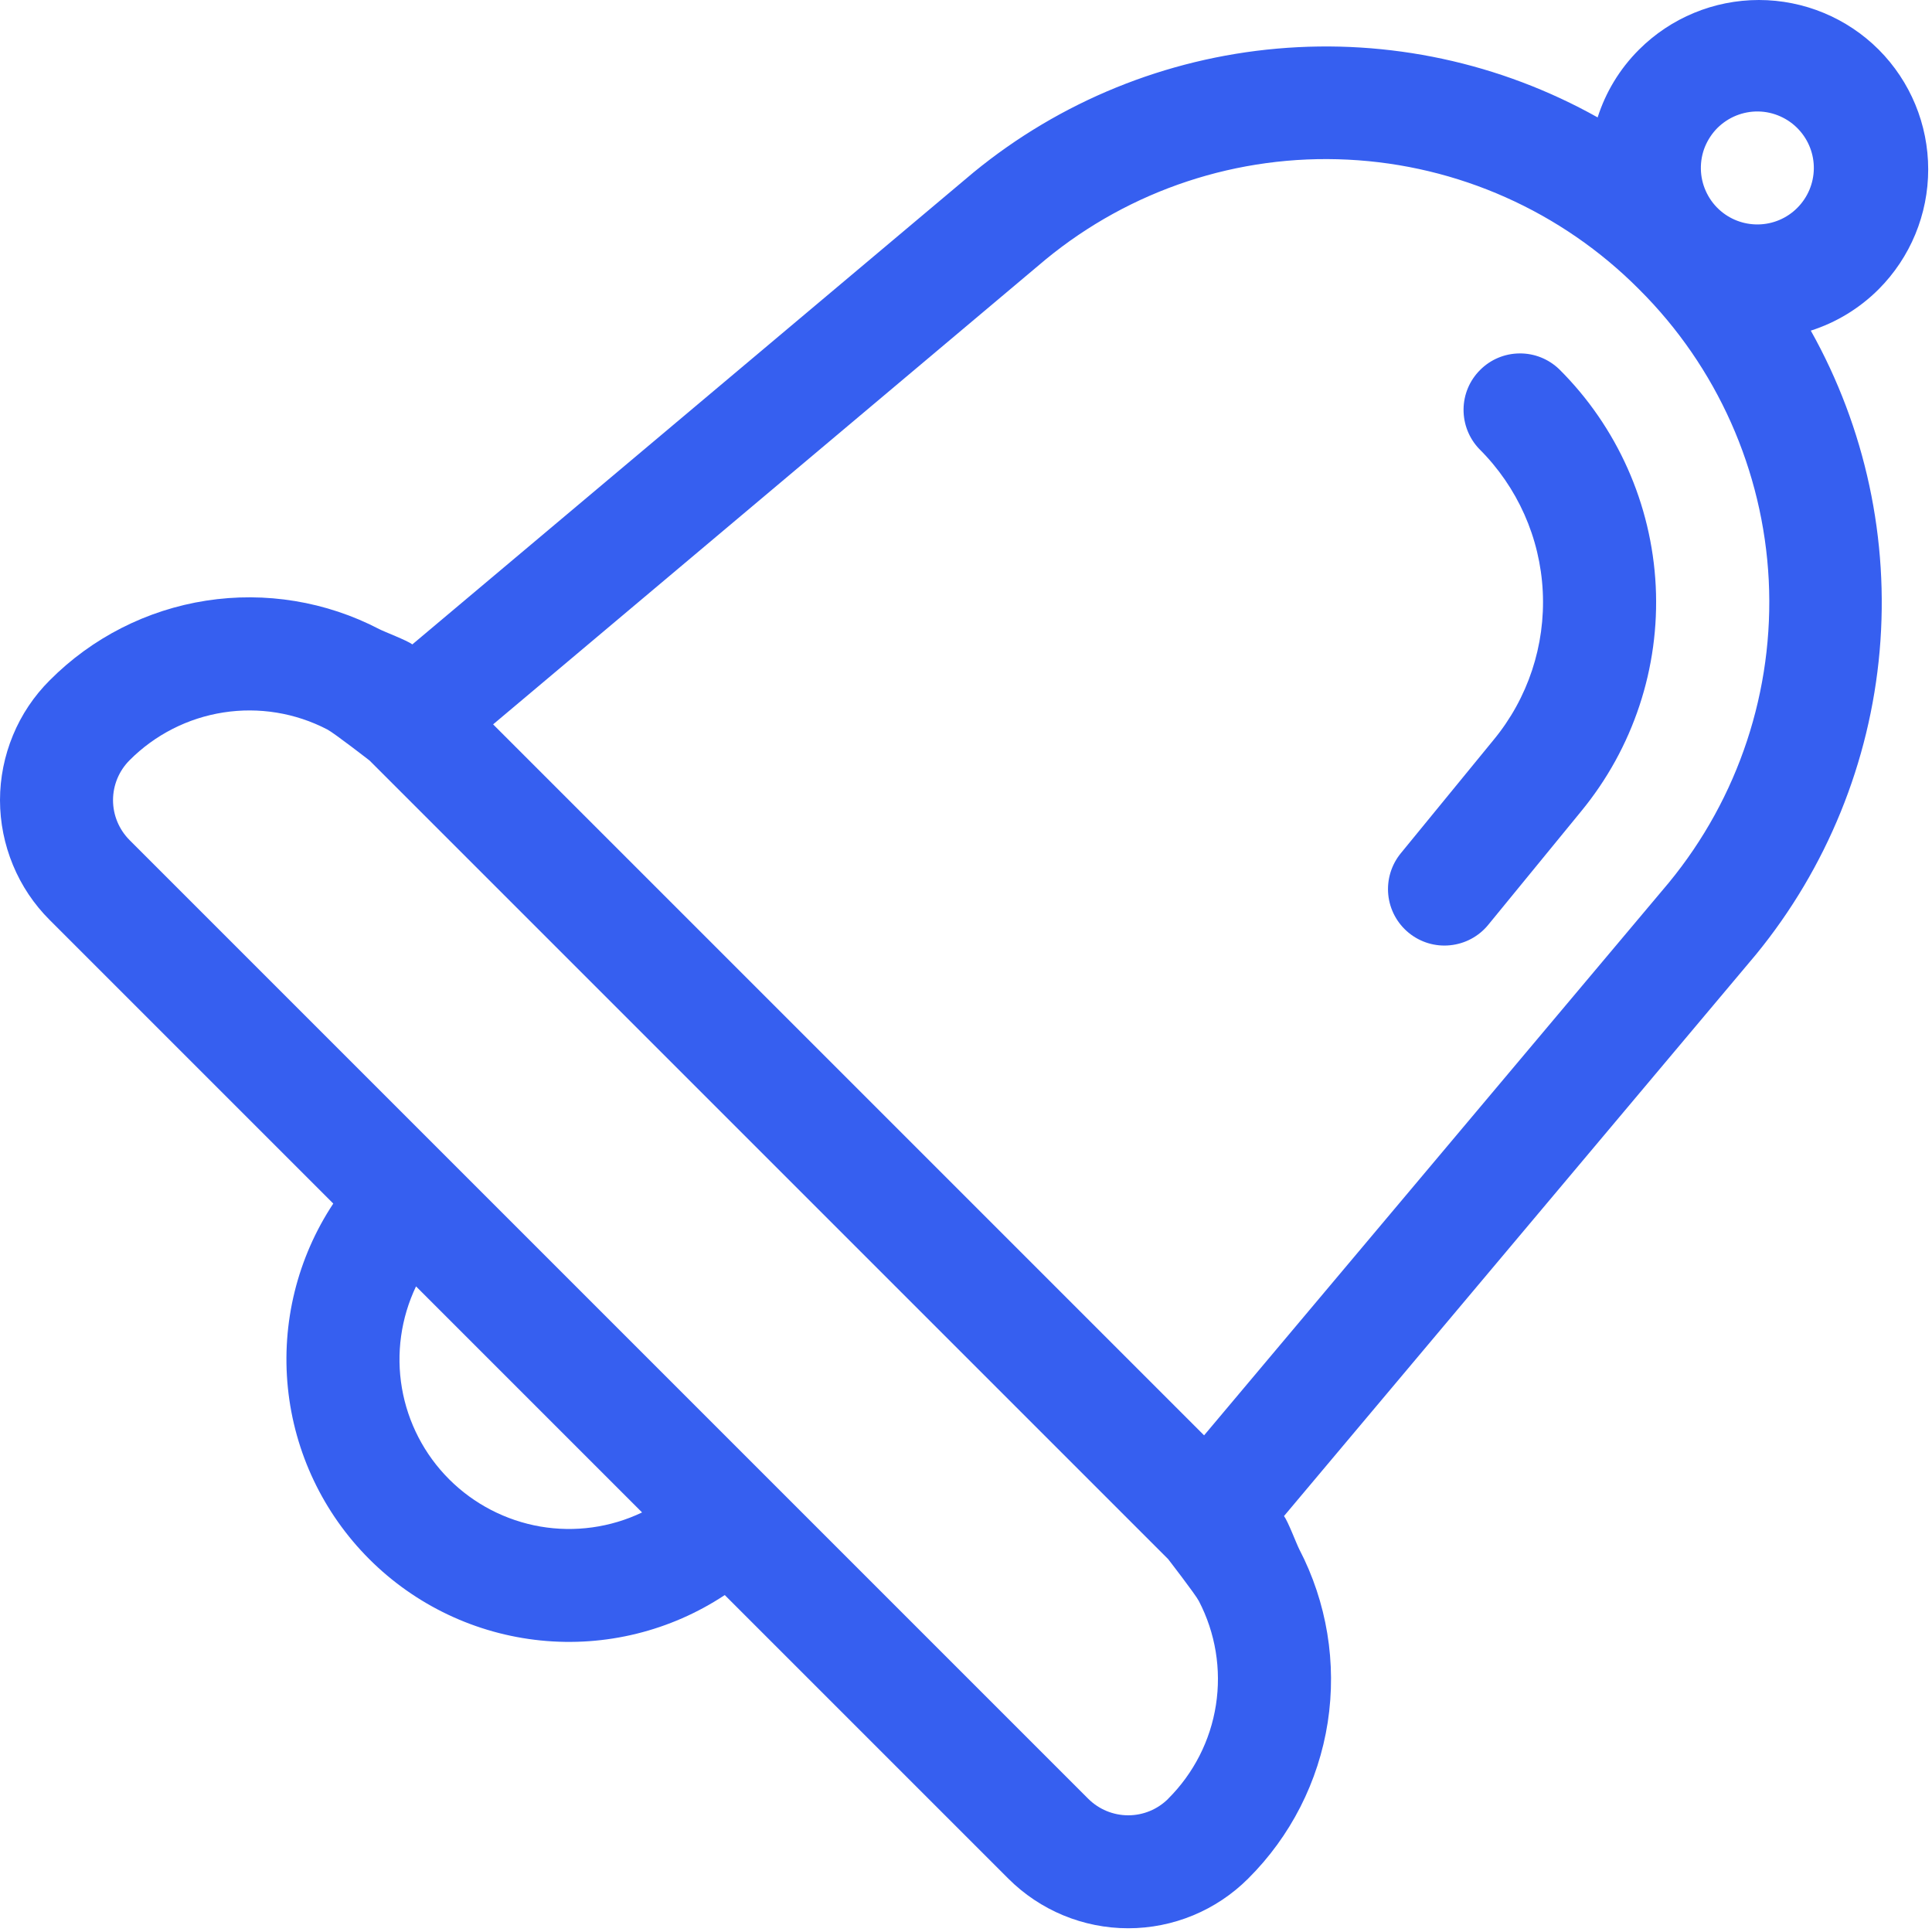 <svg width="30" height="30" viewBox="0 0 30 30" fill="none" xmlns="http://www.w3.org/2000/svg">
<path d="M29.172 4.491C29.665 3.997 29.941 3.328 29.941 2.63C29.941 1.933 29.665 1.264 29.172 0.77C28.678 0.277 28.009 0 27.312 0C26.614 0 25.945 0.277 25.451 0.77C25.145 1.075 24.931 1.438 24.808 1.823C23.294 0.975 21.56 0.602 19.831 0.755C18.103 0.907 16.46 1.576 15.118 2.676L6.403 10.006C6.319 9.943 5.965 9.809 5.889 9.769C5.063 9.339 4.121 9.184 3.2 9.327C2.28 9.47 1.429 9.903 0.772 10.564C0.527 10.808 0.333 11.098 0.201 11.418C0.069 11.737 0 12.079 0 12.425C0 12.771 0.069 13.113 0.201 13.432C0.333 13.752 0.527 14.042 0.772 14.286L5.175 18.689C4.617 19.532 4.368 20.543 4.47 21.549C4.572 22.555 5.019 23.495 5.734 24.21C6.449 24.925 7.389 25.371 8.395 25.473C9.401 25.575 10.411 25.326 11.254 24.768L15.658 29.172C16.152 29.665 16.821 29.942 17.519 29.942C18.217 29.942 18.886 29.665 19.38 29.172C20.041 28.515 20.474 27.664 20.617 26.744C20.759 25.823 20.604 24.881 20.174 24.055C20.134 23.978 20.001 23.625 19.938 23.541L27.268 14.82C28.366 13.478 29.035 11.836 29.187 10.108C29.338 8.38 28.966 6.647 28.118 5.134C28.516 5.007 28.877 4.786 29.172 4.491V4.491ZM6.974 22.97C6.589 22.585 6.333 22.09 6.241 21.554C6.149 21.018 6.226 20.466 6.46 19.975L9.97 23.485C9.479 23.72 8.927 23.796 8.39 23.704C7.854 23.611 7.359 23.355 6.974 22.97V22.97ZM18.139 27.932C17.974 28.096 17.752 28.188 17.519 28.188C17.287 28.188 17.064 28.096 16.899 27.932L2.012 13.045C1.848 12.88 1.755 12.658 1.755 12.425C1.755 12.192 1.848 11.969 2.012 11.805C2.406 11.409 2.917 11.149 3.469 11.063C4.021 10.977 4.586 11.069 5.082 11.327C5.185 11.38 5.738 11.809 5.738 11.809L18.134 24.205H18.135C18.135 24.205 18.563 24.758 18.616 24.861C18.874 25.357 18.967 25.922 18.881 26.474C18.796 27.026 18.535 27.537 18.139 27.931V27.932ZM25.913 13.707L18.697 22.288L7.657 11.248L16.233 4.032C17.551 2.947 19.226 2.393 20.931 2.479C22.636 2.564 24.248 3.282 25.451 4.492C26.661 5.695 27.379 7.306 27.465 9.01C27.55 10.714 26.997 12.389 25.913 13.707V13.707ZM26.69 3.25C26.604 3.17 26.535 3.073 26.487 2.965C26.439 2.858 26.413 2.742 26.411 2.624C26.409 2.506 26.43 2.389 26.474 2.28C26.519 2.171 26.584 2.072 26.667 1.988C26.751 1.905 26.85 1.839 26.959 1.795C27.068 1.751 27.185 1.729 27.303 1.731C27.421 1.733 27.537 1.759 27.644 1.807C27.752 1.855 27.849 1.924 27.929 2.01C28.084 2.176 28.169 2.396 28.165 2.623C28.161 2.85 28.069 3.067 27.908 3.228C27.748 3.389 27.531 3.481 27.304 3.485C27.076 3.489 26.856 3.405 26.69 3.25Z" fill="#365FF0"/>
<path d="M24.21 5.732C24.044 5.573 23.823 5.485 23.594 5.488C23.364 5.49 23.145 5.582 22.983 5.745C22.82 5.907 22.728 6.126 22.726 6.356C22.724 6.585 22.811 6.806 22.97 6.972C23.563 7.561 23.915 8.351 23.956 9.186C23.997 10.021 23.726 10.842 23.194 11.487L21.751 13.25C21.604 13.43 21.534 13.661 21.557 13.893C21.58 14.124 21.694 14.337 21.875 14.485C22.055 14.632 22.286 14.702 22.517 14.678C22.749 14.655 22.962 14.541 23.109 14.361L24.552 12.598C25.36 11.616 25.773 10.369 25.71 9.099C25.646 7.829 25.112 6.628 24.21 5.732V5.732Z" fill="#365FF0"/>
</svg>
